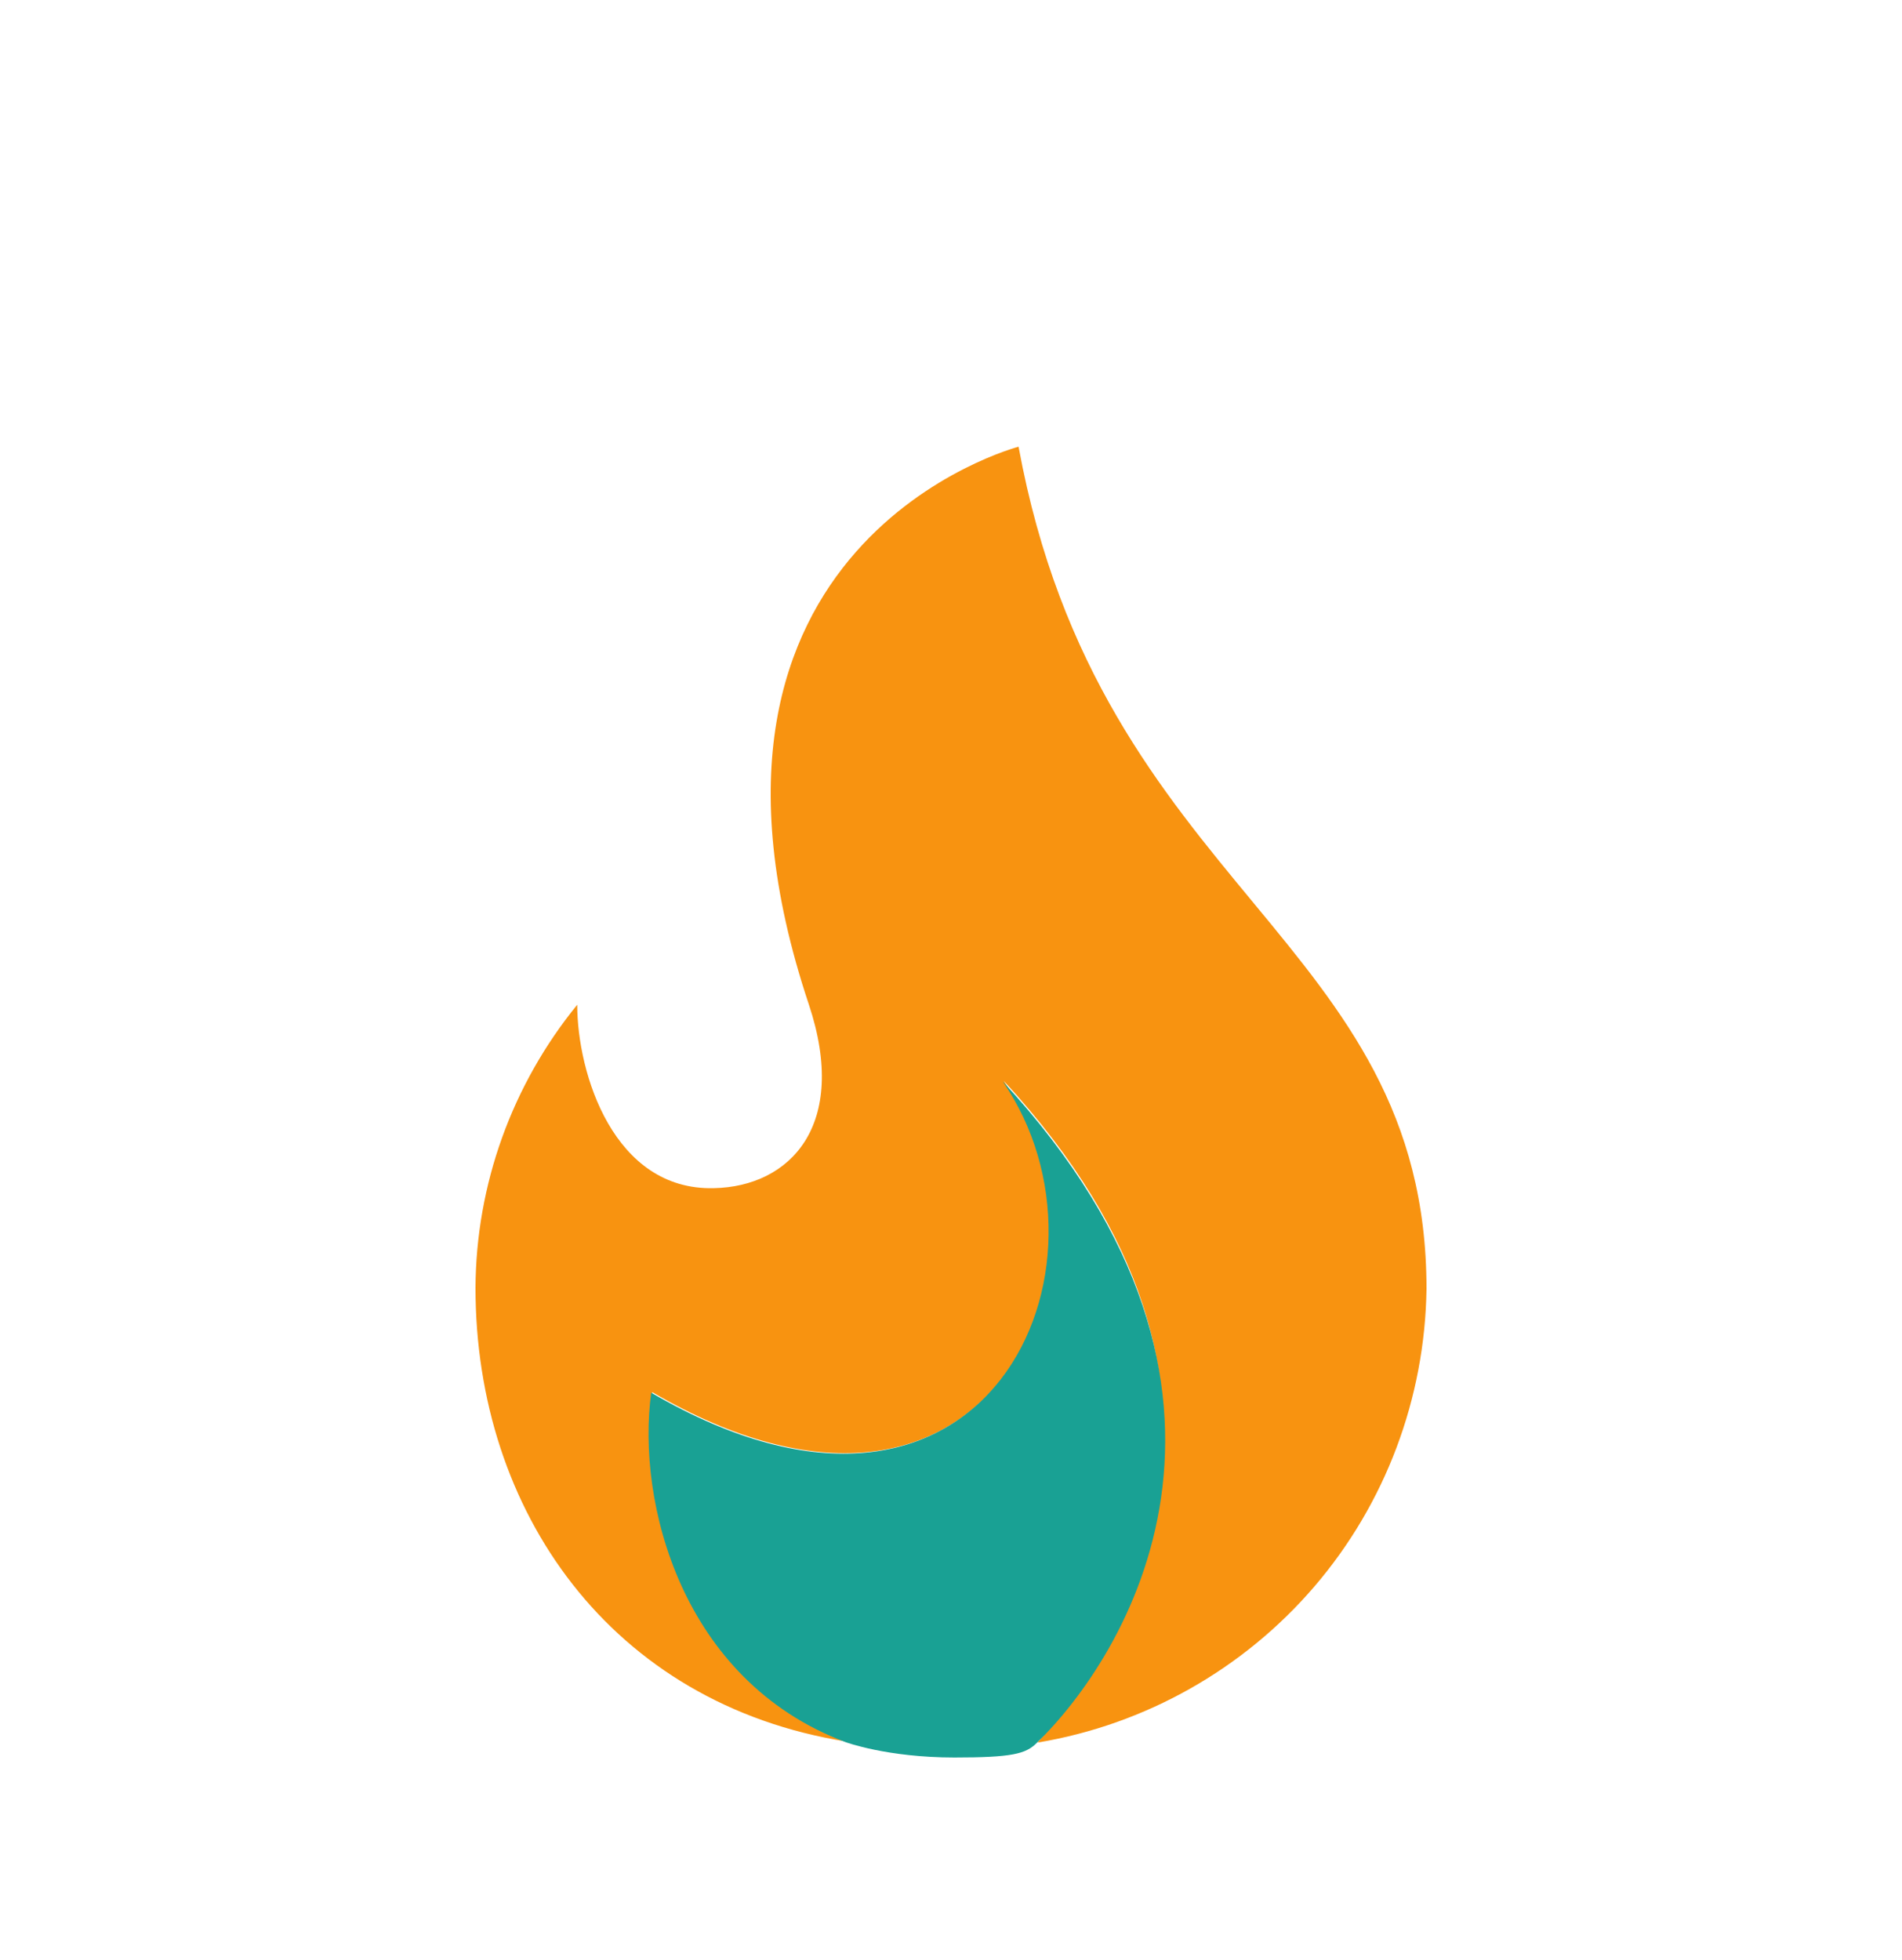 <svg xmlns="http://www.w3.org/2000/svg" width="132" height="136" viewBox="0 0 132 136" fill="none"><path d="M99 89.441C98.893 97.036 96.147 104.345 91.227 110.086C86.306 115.827 79.496 119.677 72.008 120.925C77.499 114.543 89.765 96.75 69.655 75C78.462 87.729 68.621 110.229 45.266 96.608C44.232 104.203 47.37 116.575 58.744 120.854C42.413 118.251 33 104.88 33 89.37C33.036 82.203 35.532 75.285 40.06 69.723C40.06 74.501 42.592 82.63 49.545 82.452C54.822 82.345 58.922 78.102 56.141 69.723C45.408 37.596 70.689 31 70.689 31C76.358 61.843 99 65.016 99 89.441Z" fill="#F89310"></path><path d="M71.937 120.963C77.999 115.115 89.694 96.787 69.584 75.037C78.391 87.766 68.55 110.266 45.195 96.645C44.161 104.24 47.299 116.612 58.673 120.891C58.673 120.891 61.561 121.961 66.232 121.961C70.226 121.961 71.188 121.711 71.937 120.963Z" fill="#19A194"></path></svg>